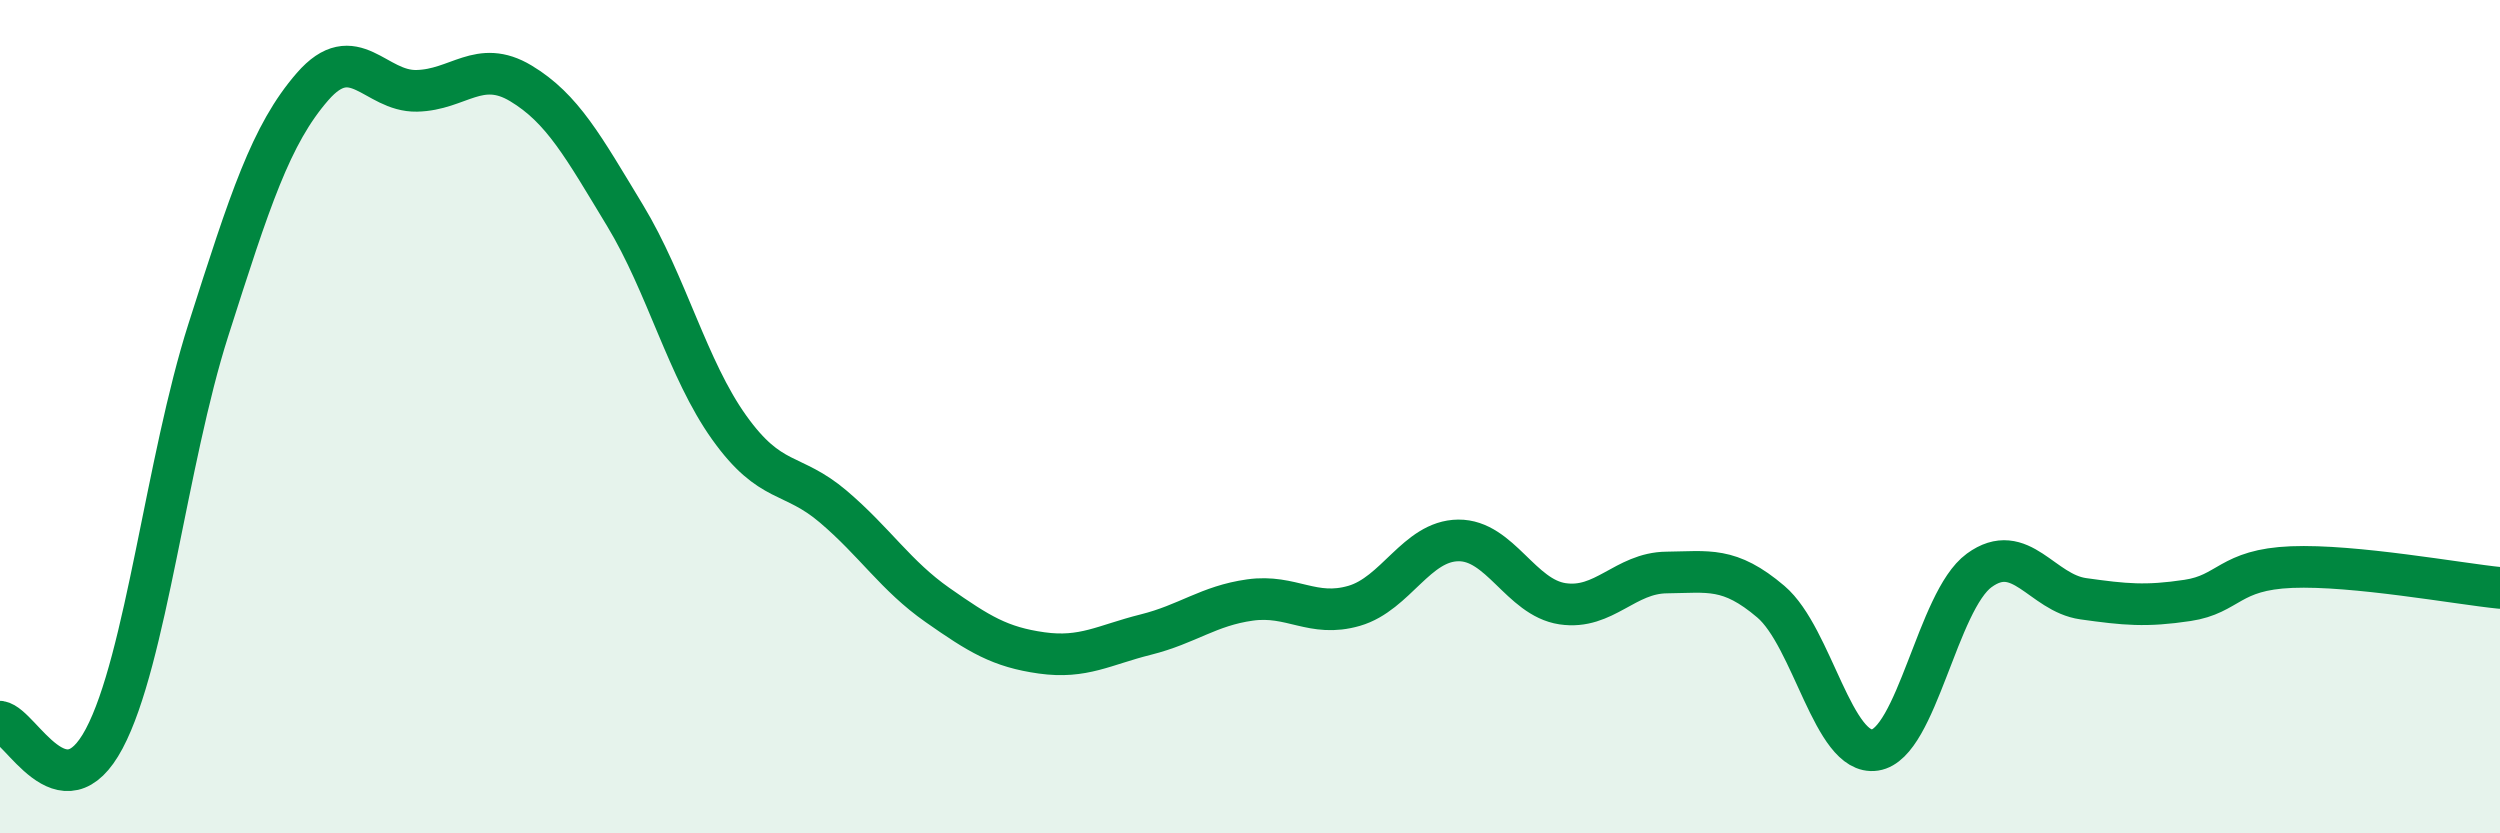 
    <svg width="60" height="20" viewBox="0 0 60 20" xmlns="http://www.w3.org/2000/svg">
      <path
        d="M 0,17.32 C 0.5,17.4 1.5,19.61 2.5,17.73 C 3.5,15.85 4,11.05 5,7.92 C 6,4.79 6.5,3.23 7.5,2.08 C 8.5,0.93 9,2.2 10,2.18 C 11,2.16 11.5,1.4 12.5,2 C 13.5,2.6 14,3.52 15,5.17 C 16,6.82 16.5,8.86 17.5,10.26 C 18.5,11.66 19,11.31 20,12.16 C 21,13.01 21.5,13.82 22.5,14.52 C 23.5,15.22 24,15.53 25,15.67 C 26,15.81 26.5,15.48 27.5,15.23 C 28.5,14.98 29,14.54 30,14.4 C 31,14.26 31.5,14.83 32.5,14.54 C 33.5,14.25 34,12.98 35,12.97 C 36,12.96 36.5,14.34 37.5,14.49 C 38.5,14.64 39,13.75 40,13.74 C 41,13.73 41.5,13.59 42.5,14.44 C 43.5,15.29 44,18.15 45,18 C 46,17.85 46.5,14.42 47.5,13.69 C 48.5,12.96 49,14.23 50,14.37 C 51,14.51 51.5,14.56 52.5,14.41 C 53.5,14.26 53.5,13.67 55,13.61 C 56.5,13.55 59,14.01 60,14.11L60 20L0 20Z"
        fill="#008740"
        opacity="0.1"
        stroke-linecap="round"
        stroke-linejoin="round"
      />
      <path
        d="M 0,17.32 C 0.5,17.4 1.5,19.61 2.5,17.73 C 3.5,15.85 4,11.05 5,7.92 C 6,4.79 6.5,3.23 7.5,2.08 C 8.5,0.93 9,2.2 10,2.18 C 11,2.16 11.5,1.4 12.5,2 C 13.5,2.6 14,3.52 15,5.17 C 16,6.82 16.5,8.86 17.5,10.26 C 18.5,11.66 19,11.31 20,12.16 C 21,13.01 21.5,13.82 22.5,14.52 C 23.5,15.22 24,15.53 25,15.67 C 26,15.81 26.5,15.48 27.5,15.23 C 28.5,14.98 29,14.54 30,14.4 C 31,14.26 31.5,14.83 32.5,14.54 C 33.5,14.25 34,12.98 35,12.97 C 36,12.96 36.5,14.34 37.5,14.49 C 38.5,14.64 39,13.75 40,13.74 C 41,13.73 41.5,13.59 42.5,14.44 C 43.5,15.29 44,18.15 45,18 C 46,17.85 46.5,14.42 47.5,13.69 C 48.5,12.96 49,14.23 50,14.37 C 51,14.51 51.5,14.56 52.5,14.41 C 53.5,14.26 53.5,13.67 55,13.61 C 56.5,13.55 59,14.01 60,14.11"
        stroke="#008740"
        stroke-width="1"
        fill="none"
        stroke-linecap="round"
        stroke-linejoin="round"
      />
    </svg>
  